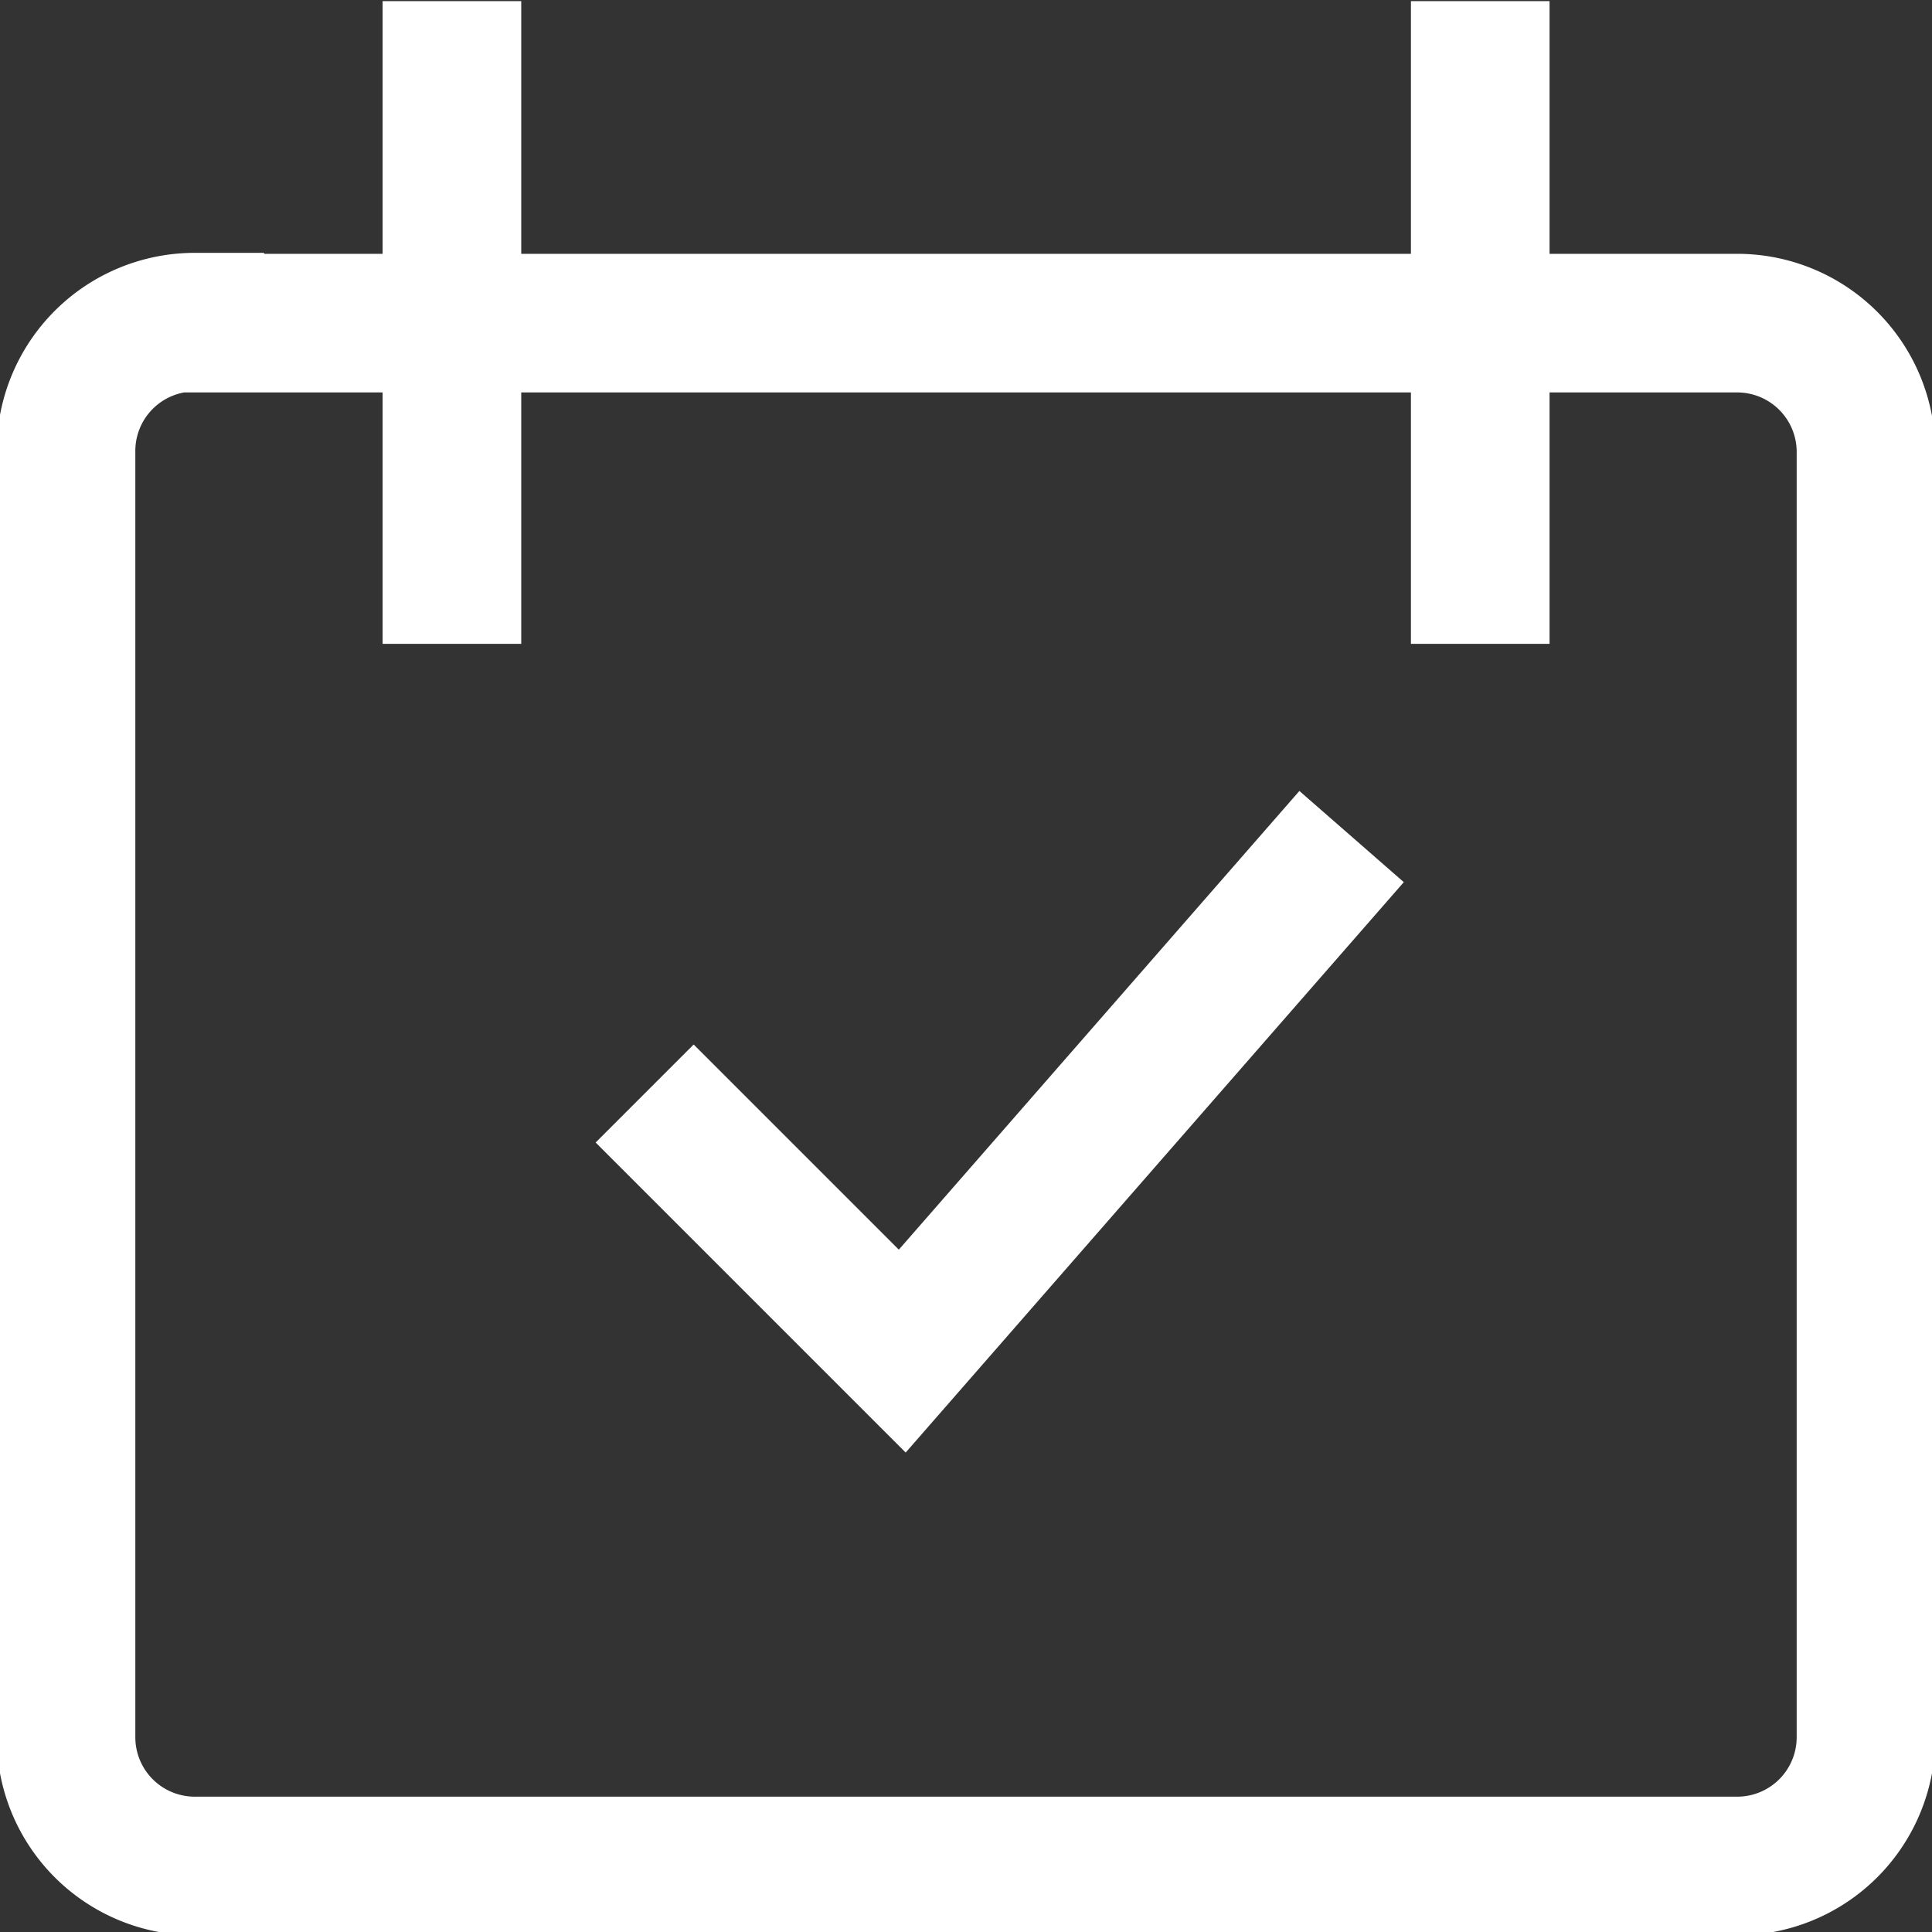 <svg xmlns="http://www.w3.org/2000/svg" xmlns:xlink="http://www.w3.org/1999/xlink" width="12" height="12" viewBox="0 0 12 12">
  <rect x="0" y="0" width="12" height="12" fill="#333333" stroke="none"/>
  <defs>
    <clipPath id="clip-path">
      <rect id="長方形_724" data-name="長方形 724" width="12" height="12" fill="#fff" stroke="#fff" stroke-width="1"/>
    </clipPath>
    <clipPath id="clip-path-2">
      <rect id="長方形_492" data-name="長方形 492" width="12" height="12" fill="#fff" stroke="#fff" stroke-width="0.545"/>
    </clipPath>
  </defs>
  <g id="icon_limited_active" clip-path="url(#clip-path)">
    <g id="グループ_2048" data-name="グループ 2048" transform="translate(0 0)">
      <g id="マスクグループ_25" data-name="マスクグループ 25" clip-path="url(#clip-path-2)">
        <path id="パス_889" data-name="パス 889" d="M2.449,0V3.992M8.836,0V3.992M3.646,6.785l1.6,1.6L8.037,5.189M.852,2h9.58a.8.8,0,0,1,.8.8v7.983a.8.8,0,0,1-.8.8H.852a.8.8,0,0,1-.8-.8V2.794a.8.8,0,0,1,.8-.8Z" transform="translate(0.358 0.007)" fill="none" stroke="#fff" stroke-width="0.861"/>
      </g>
    </g>
  </g>
</svg>
